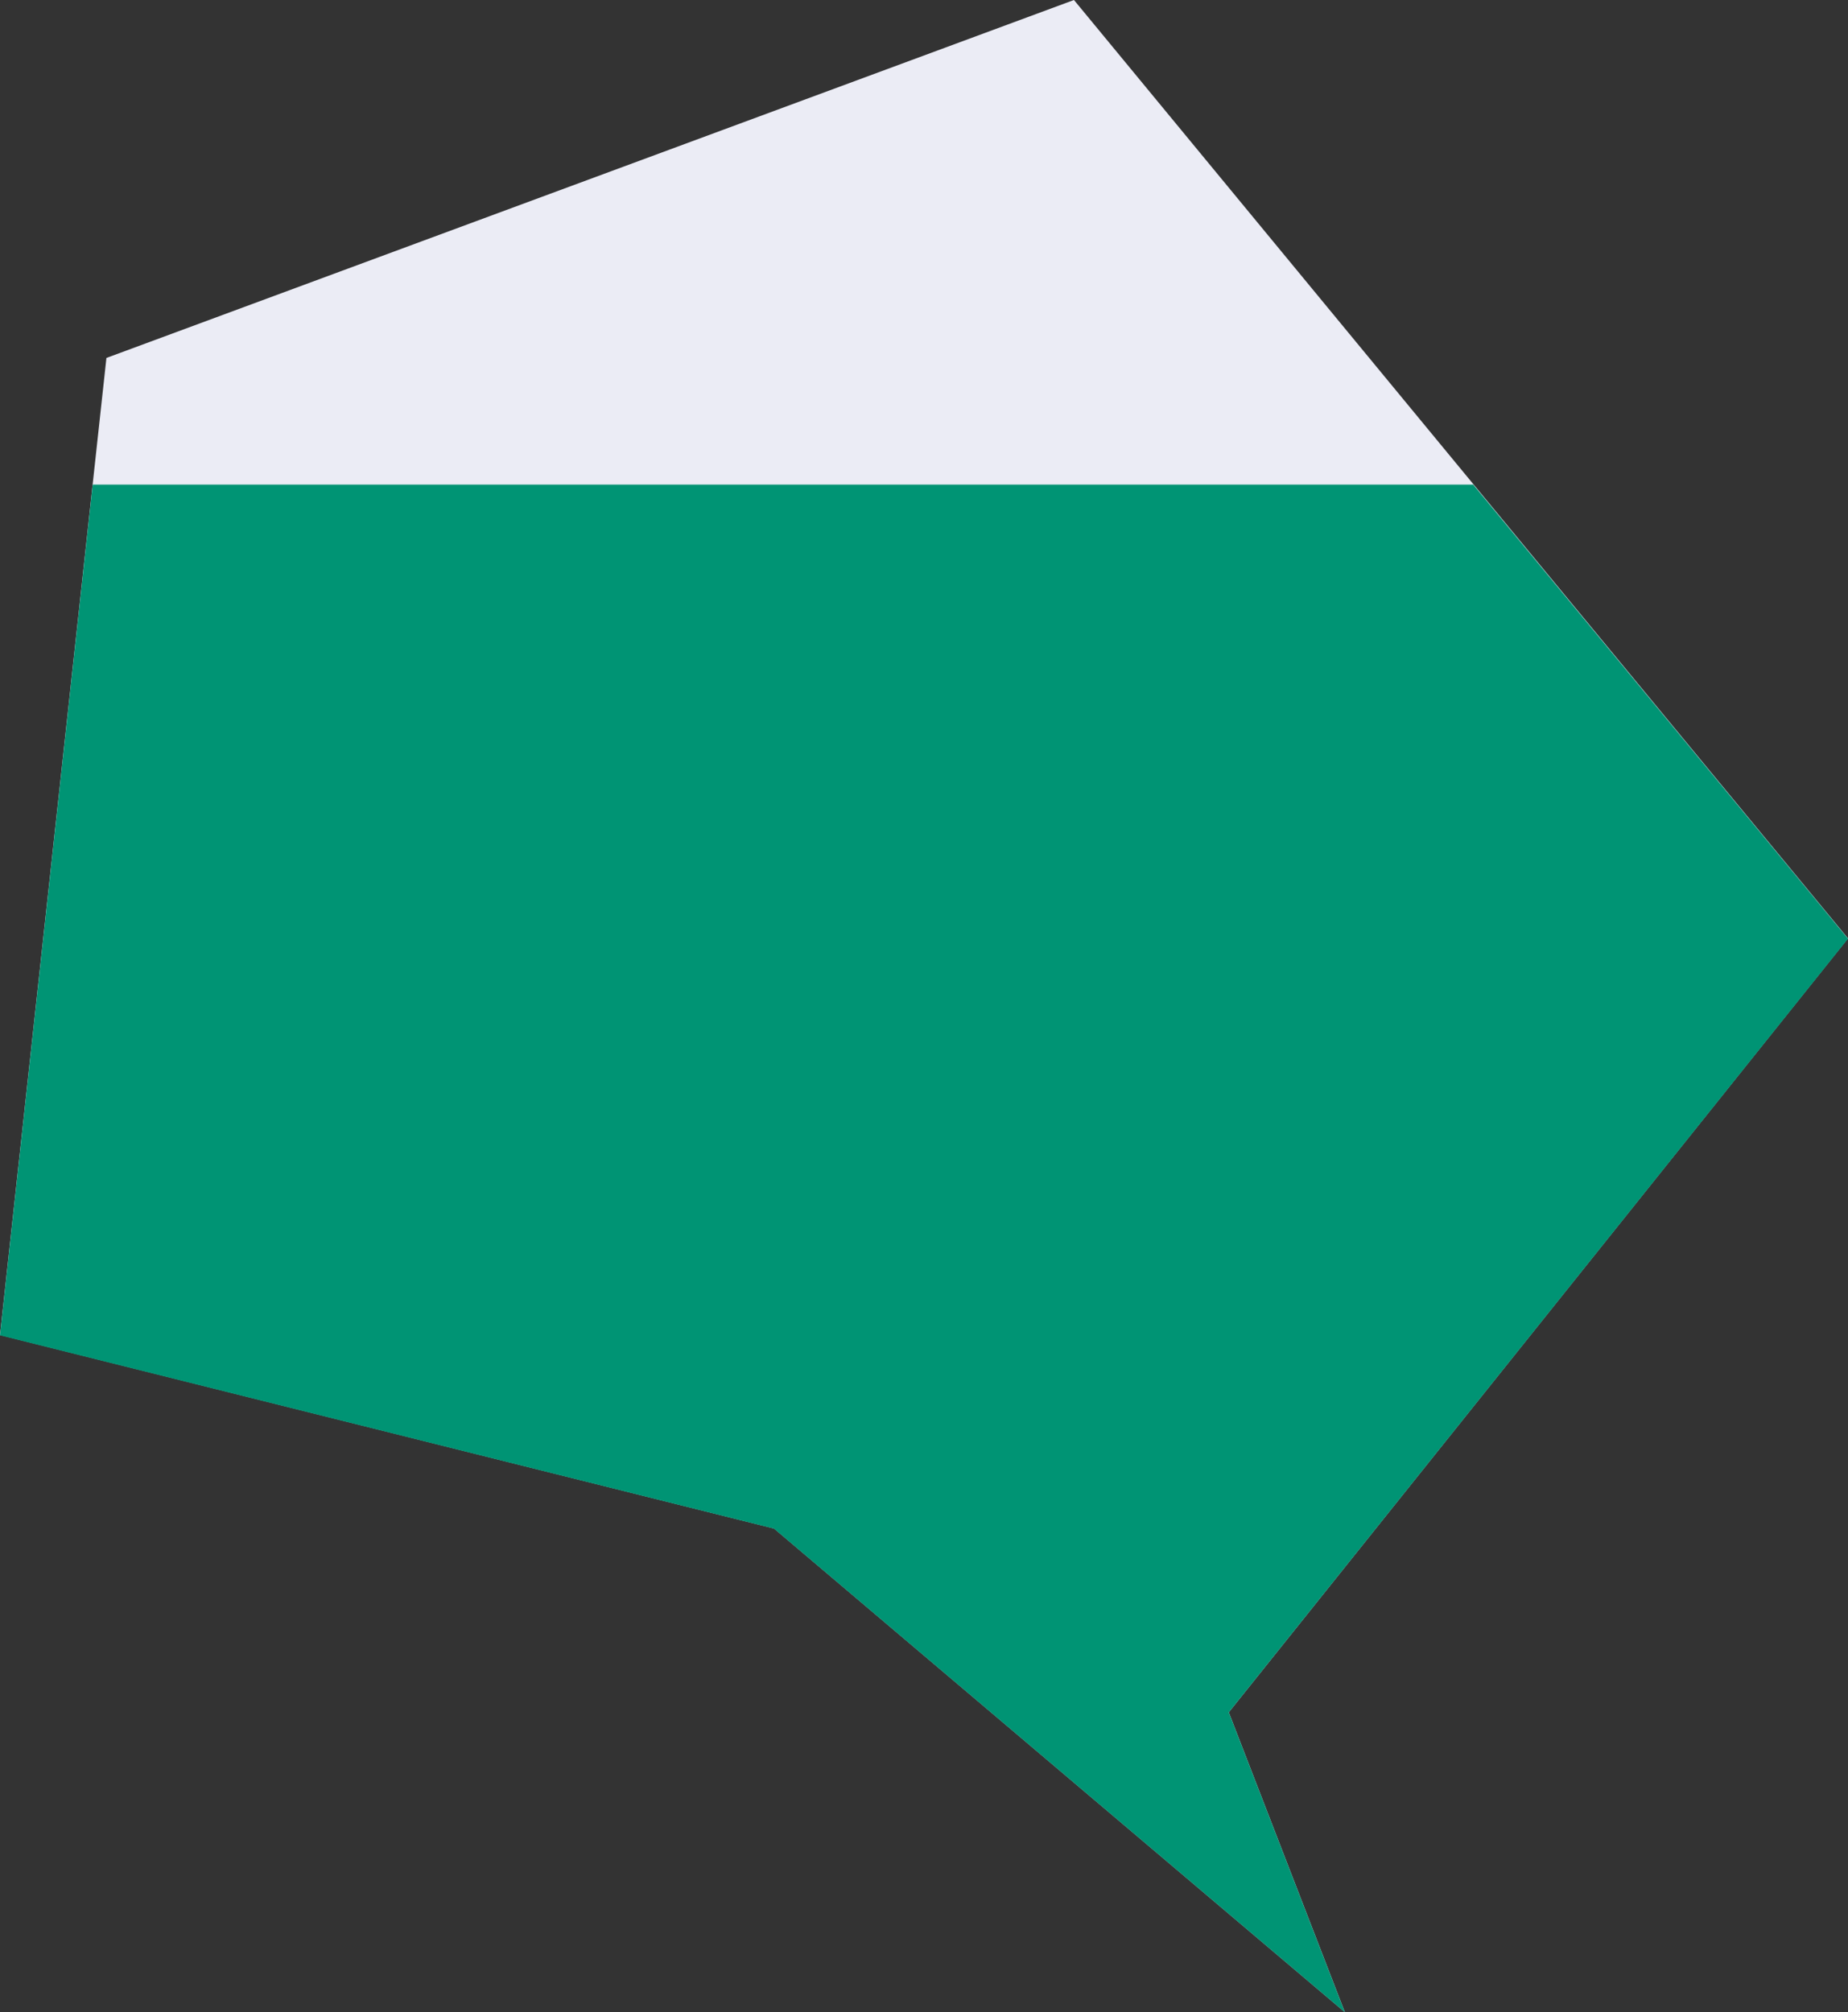 <svg xmlns="http://www.w3.org/2000/svg" viewBox="0 0 1534.23 1670.71"><rect x="0" y="0" width="1534.23" height="1670.71" fill="#333333" stroke="none"/><defs><style>.cls-1{fill:#ebecf5;}.cls-2{fill:#009474;}</style></defs><g id="レイヤー_2" data-name="レイヤー 2"><g id="レイヤー_5" data-name="レイヤー 5"><polygon class="cls-1" points="642.61 1269.05 1116.53 1670.64 1020.14 1421.65 1534.23 779.1 891.62 0 88.36 297.18 0 1108.41 642.61 1269.05"/><polygon id="_19" data-name="19" class="cls-2" points="1223.05 402.35 76.96 402.35 0 1108.67 642.61 1269.18 1116.53 1670.71 1020.14 1421.69 1534.23 779.38 1223.05 402.35"/></g></g></svg>